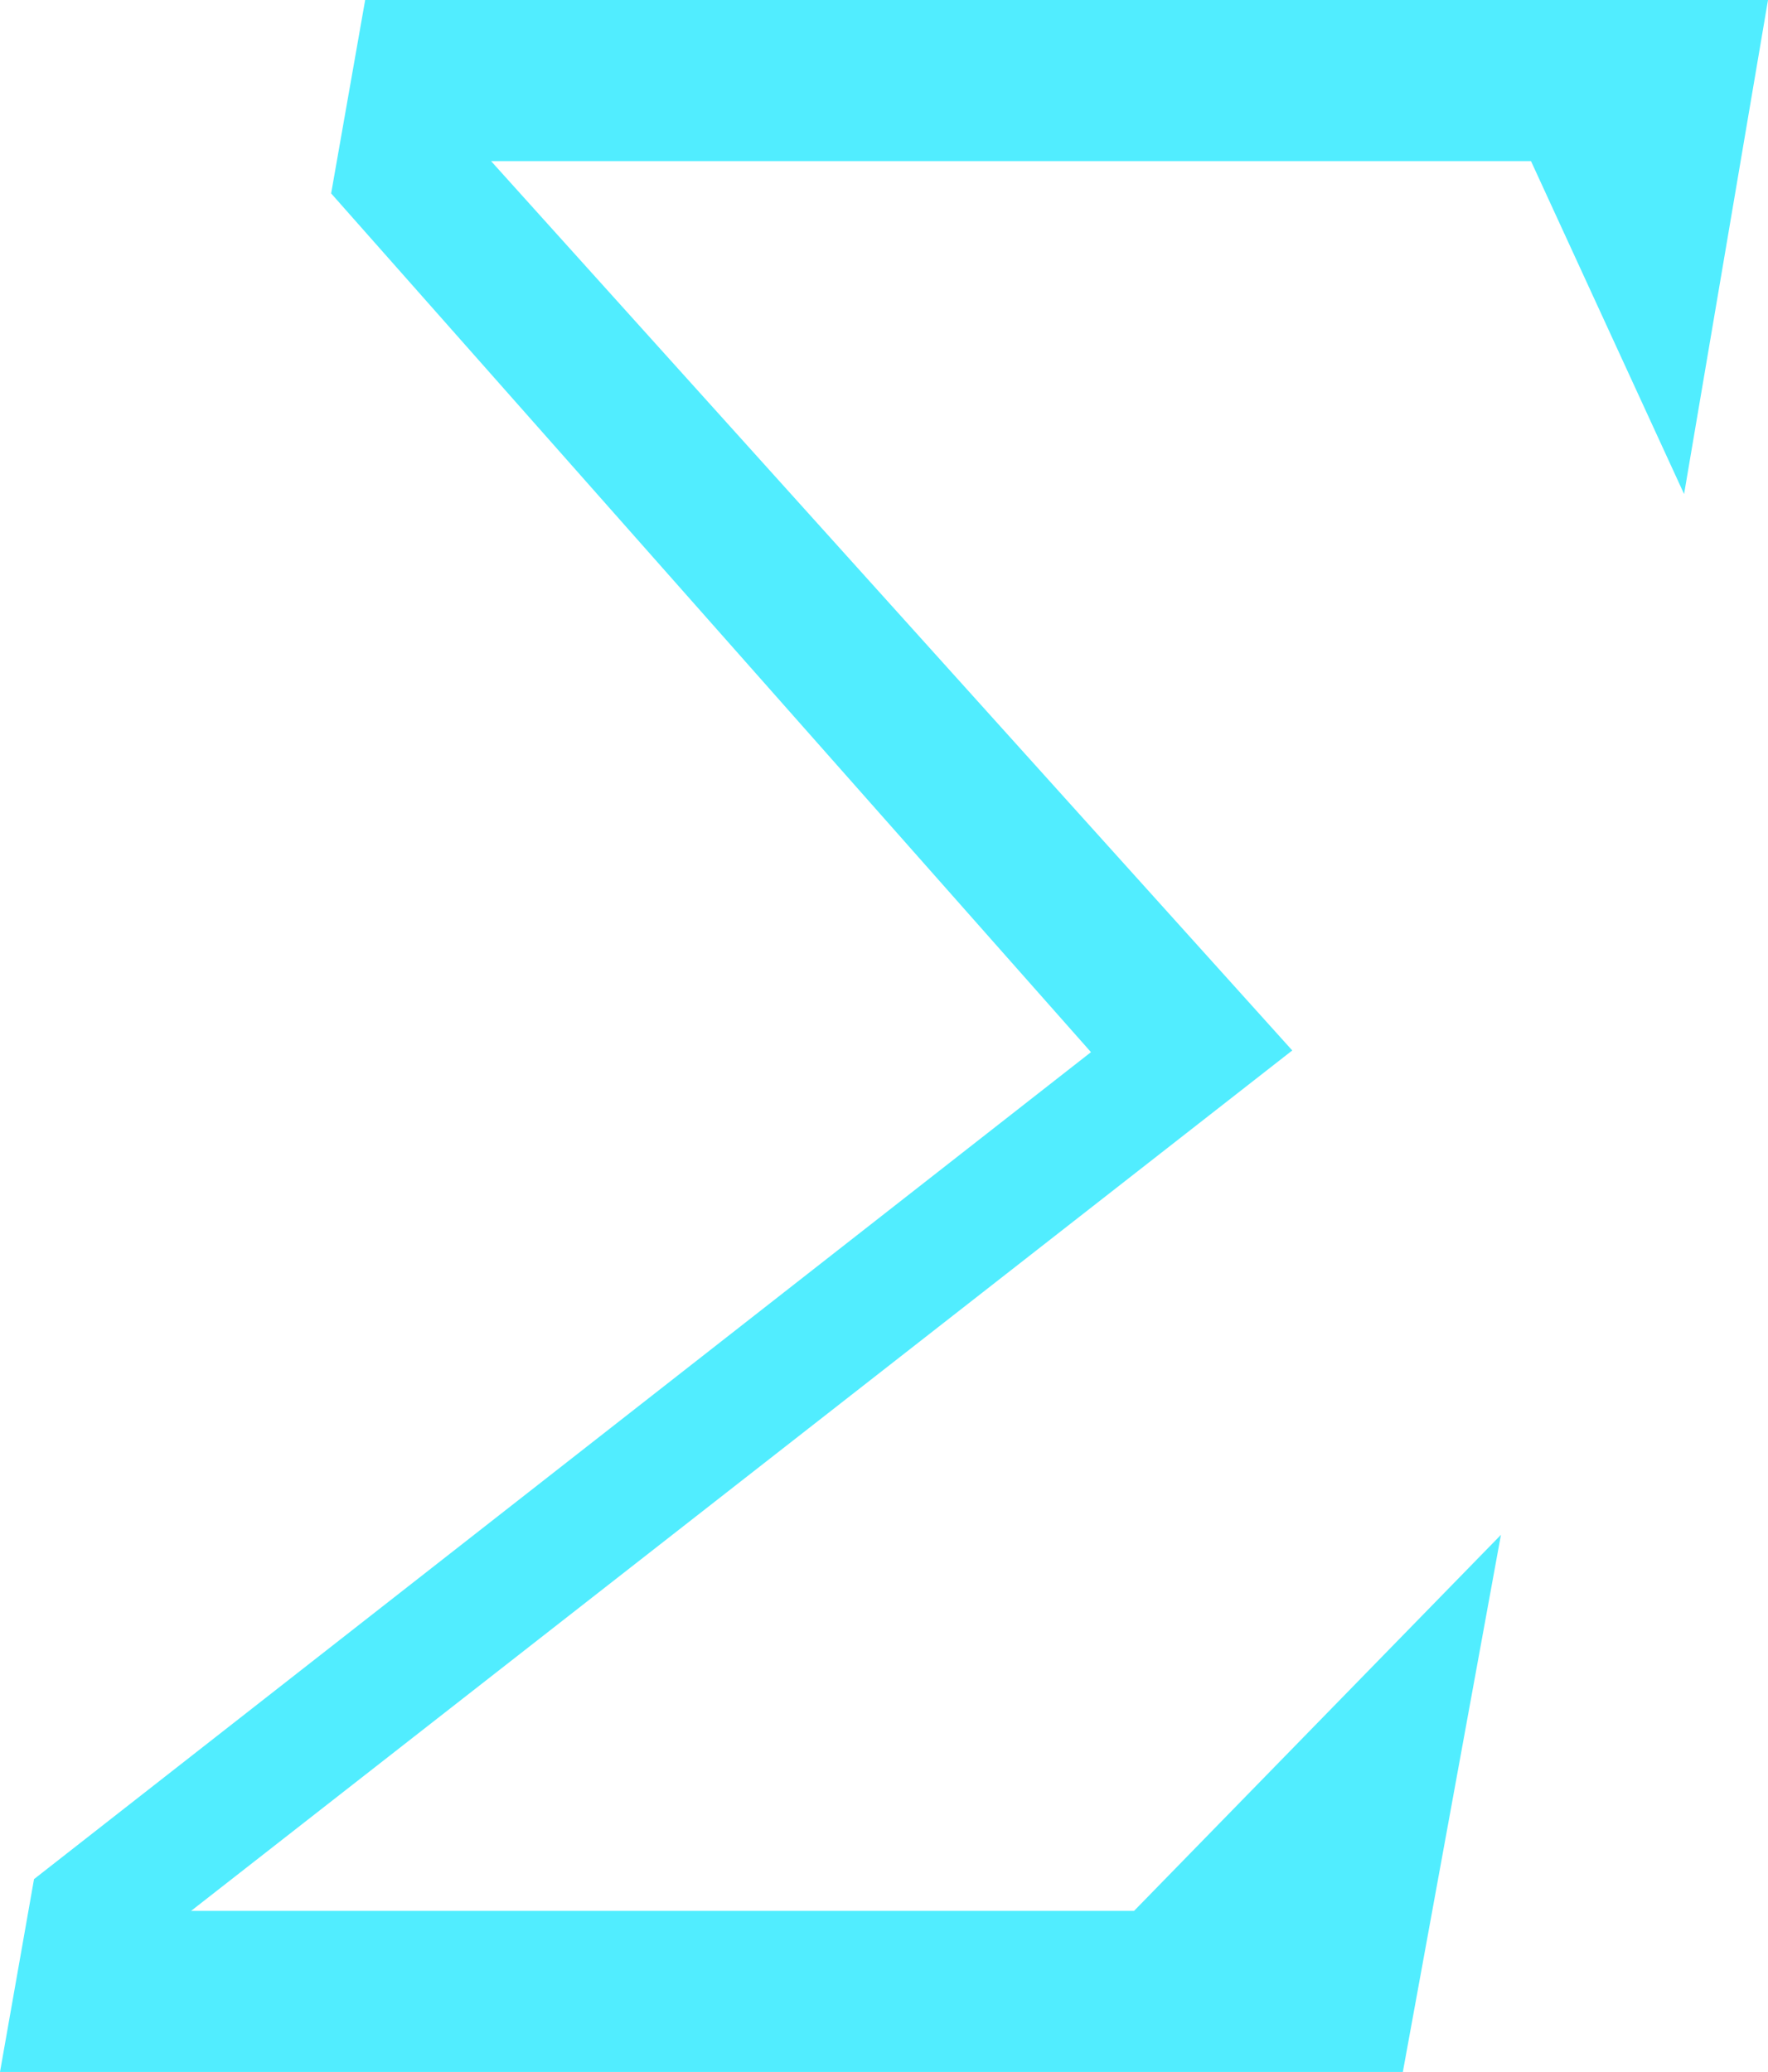 <svg xmlns="http://www.w3.org/2000/svg" viewBox="0 0 31.18 36.53"><defs><style>.cls-1{fill:#51edff;}</style></defs><g id="Layer_2" data-name="Layer 2"><g id="Layer_4" data-name="Layer 4"><path class="cls-1" d="M29.7,8.71,31.18,0H6.44l-.6,3.41,13.4,15.14L.6,33.13,0,36.53H24.74l1.73-9.47L20,33.69H3.37L22.79,18.52,8.66,2.84H27Z"/></g></g></svg>